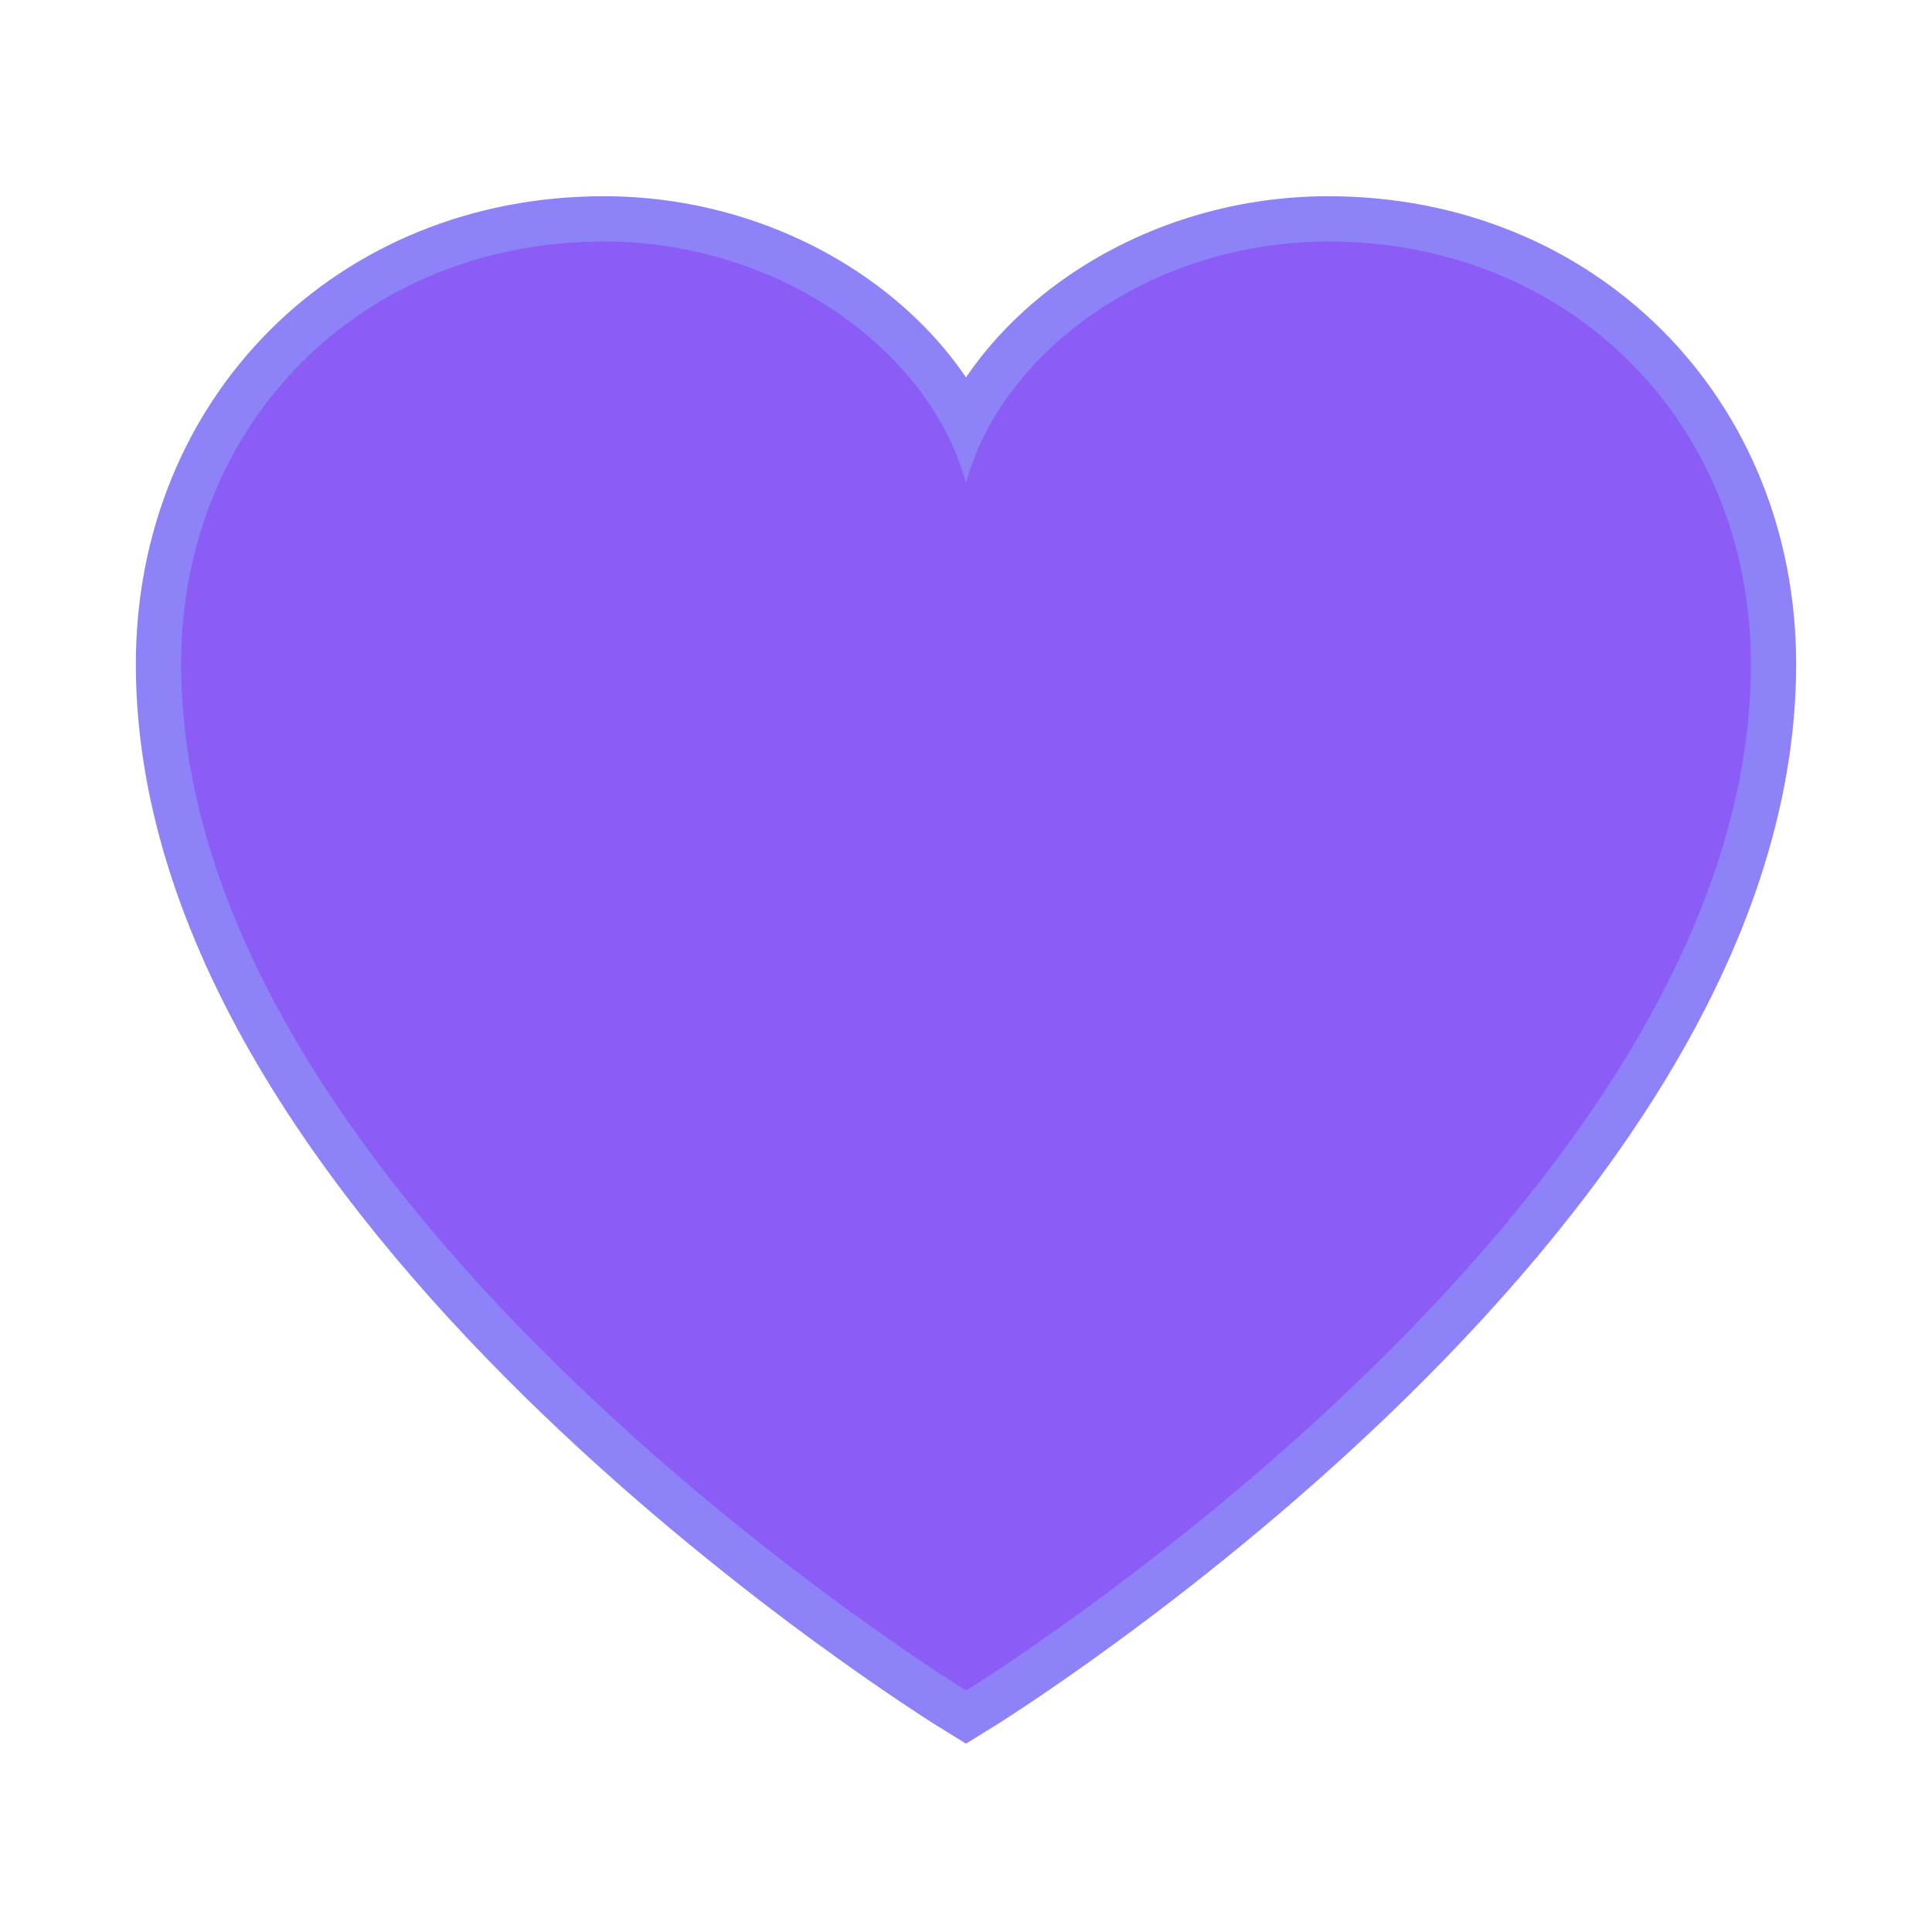 
<svg width="32" height="32" viewBox="0 0 32 32" fill="none" xmlns="http://www.w3.org/2000/svg">
  <filter id="glow" x="-50%" y="-50%" width="200%" height="200%">
    <feGaussianBlur stdDeviation="2" result="blur" />
    <feComposite in="SourceGraphic" in2="blur" operator="over" />
  </filter>
  <path d="M16 28C16 28 3 20 3 11C3 7 6 4 10 4C12.9 4 15.4 5.8 16 8C16.6 5.8 19.1 4 22 4C26 4 29 7 29 11C29 20 16 28 16 28Z" 
    fill="#8B5CF6" 
    filter="url(#glow)" 
    stroke="#8E82F8" 
    stroke-width="1.5" />
  <path d="M16 28C16 28 3 20 3 11C3 7 6 4 10 4C12.9 4 15.4 5.8 16 8C16.6 5.8 19.1 4 22 4C26 4 29 7 29 11C29 20 16 28 16 28Z" 
    fill="#8B5CF6" />
</svg>
